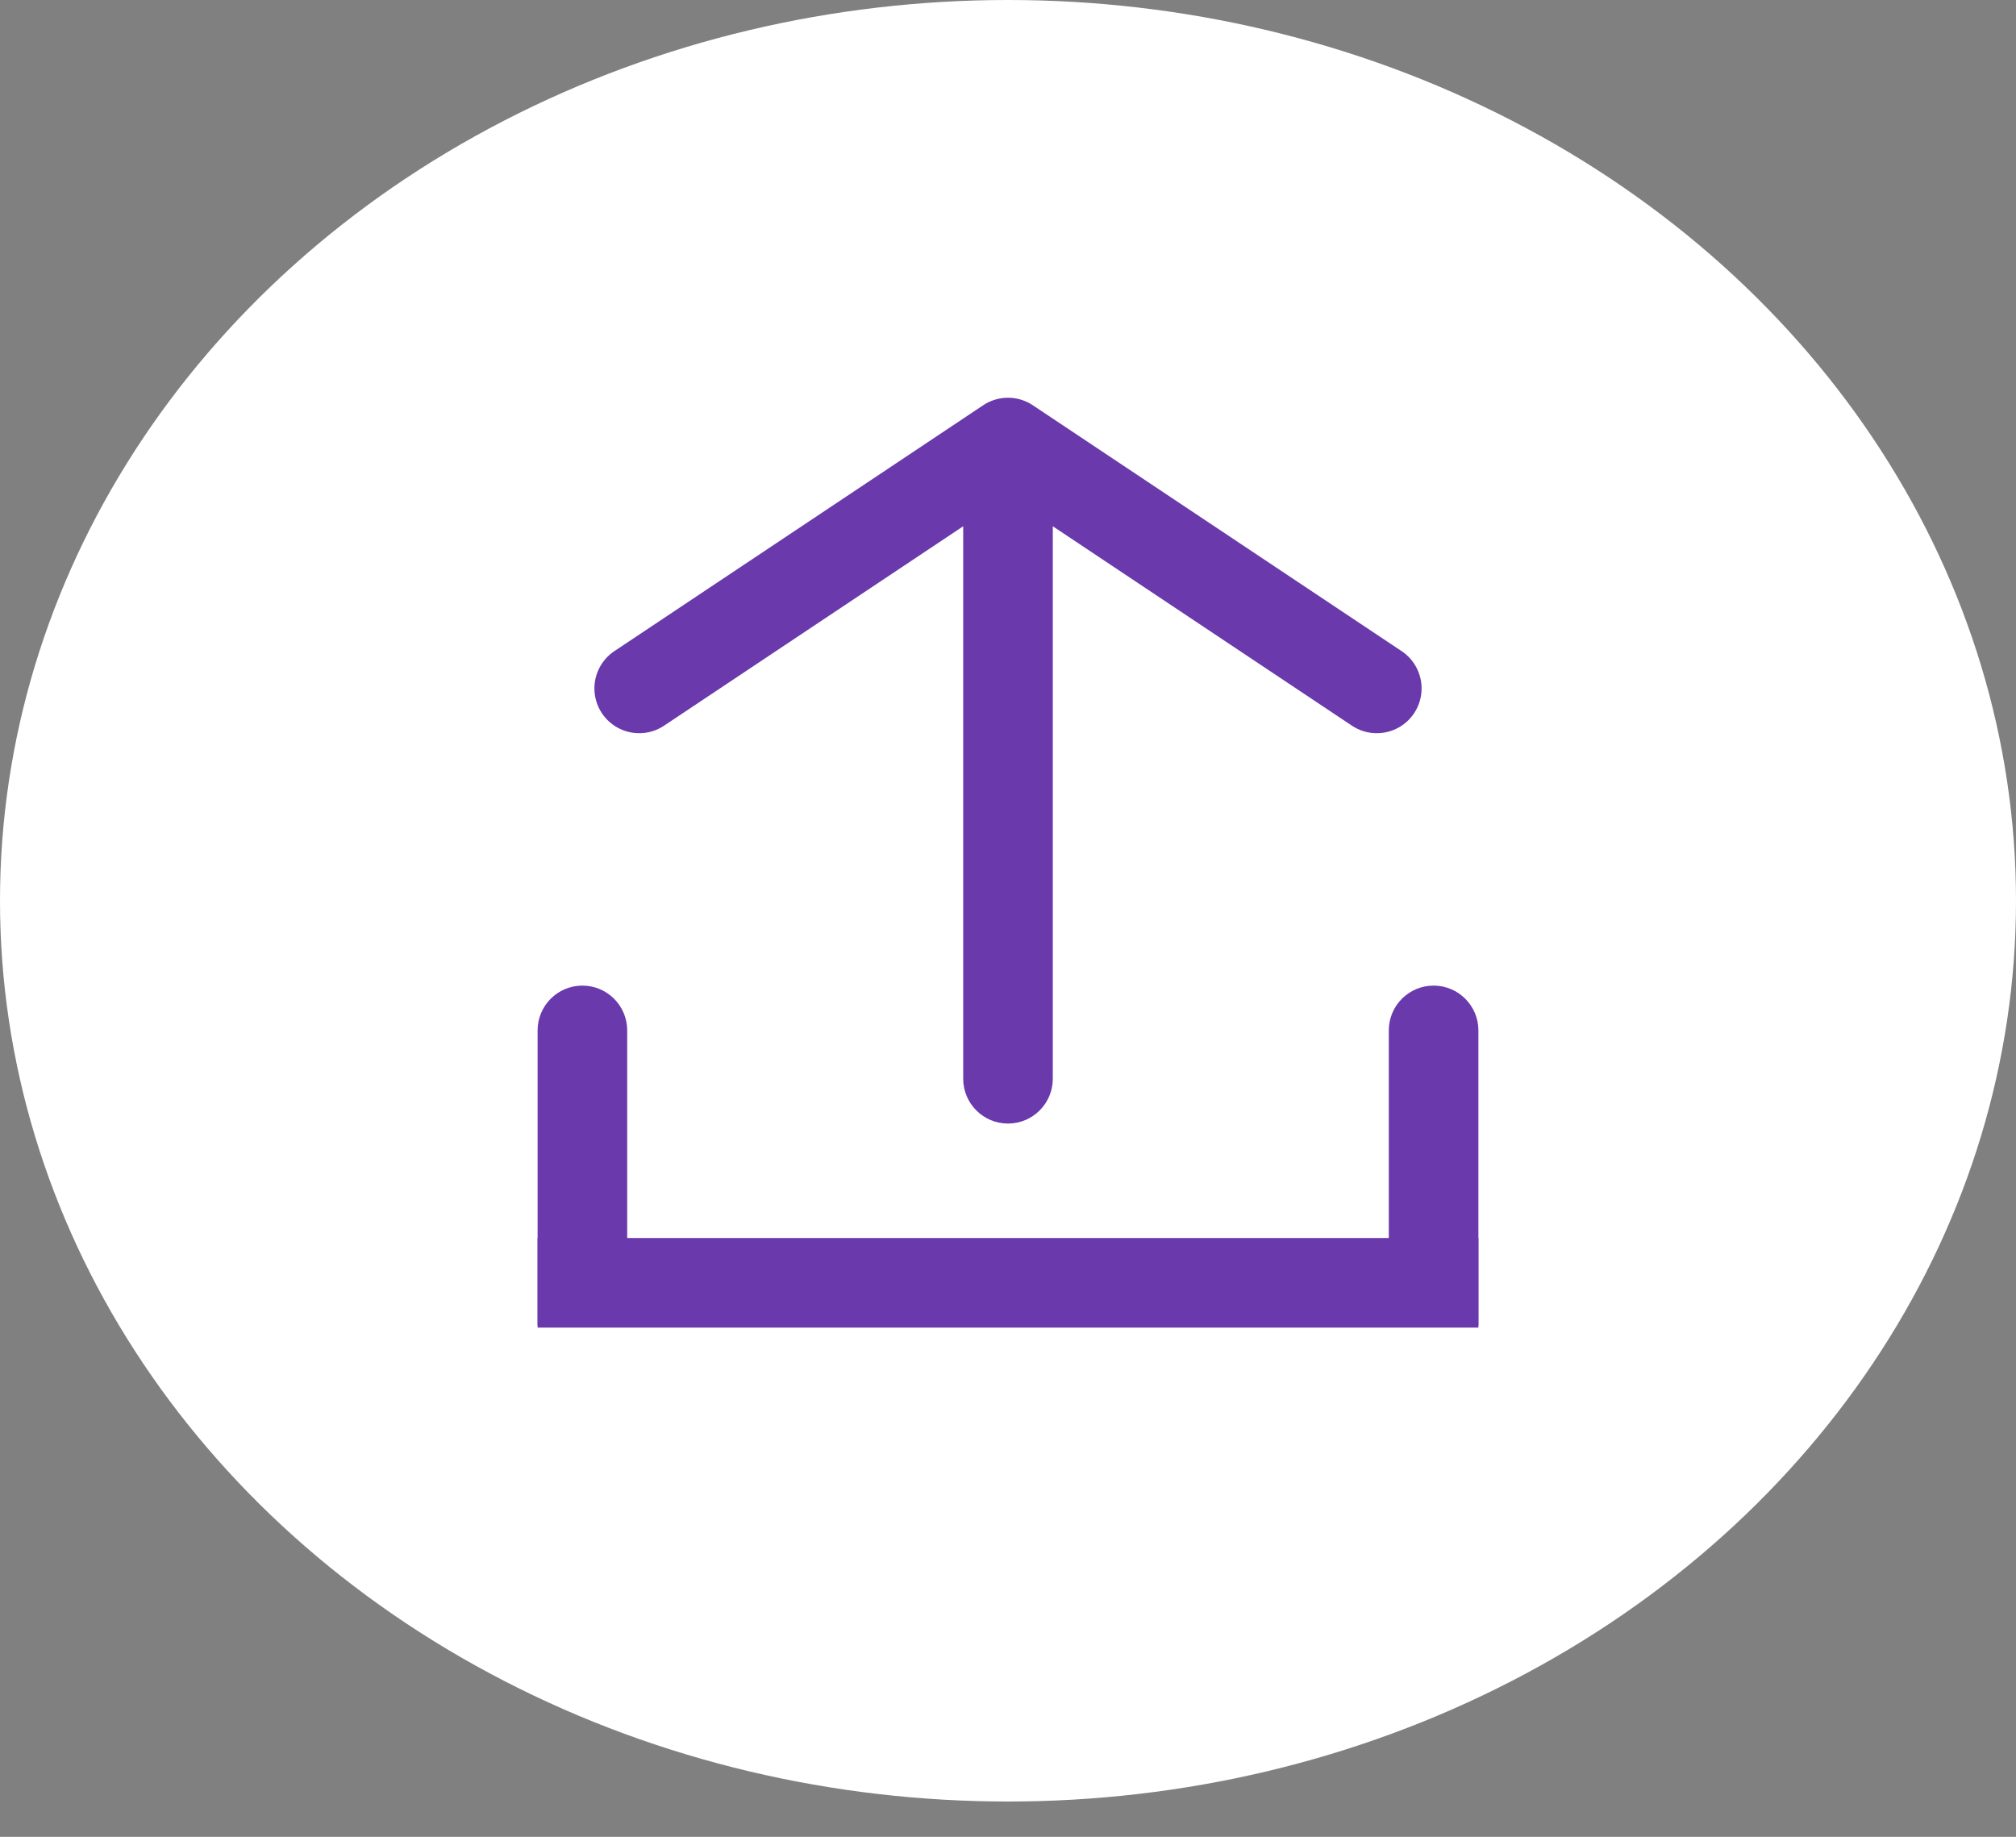 <svg xmlns="http://www.w3.org/2000/svg" width="45" height="41" viewBox="0 0 45 41" fill="none">
<rect x="0" y="0" width="45" height="41" fill="#808080" stroke="none"/>
<ellipse cx="22.5" cy="20.106" rx="22.5" ry="20.106" fill="white"/>
<line x1="12" y1="28.634" x2="33" y2="28.634" stroke="#6A39AC" stroke-width="2"/>
<path d="M33 23C33 22.448 32.552 22 32 22C31.448 22 31 22.448 31 23H33ZM33 29.585V23H31V29.585H33Z" fill="#6A39AC"/>
<path d="M14 23C14 22.448 13.552 22 13 22C12.448 22 12 22.448 12 23H14ZM14 29.585V23H12V29.585H14Z" fill="#6A39AC"/>
<path d="M21.5 24.079C21.5 24.631 21.948 25.079 22.5 25.079C23.052 25.079 23.5 24.631 23.5 24.079H21.5ZM23.5 24.079L23.5 9.878H21.5L21.5 24.079H23.5Z" fill="#6A39AC"/>
<path d="M14.268 15.366L22.5 9.878L30.732 15.366" stroke="#6A39AC" stroke-width="2" stroke-linecap="round" stroke-linejoin="round"/>
</svg>